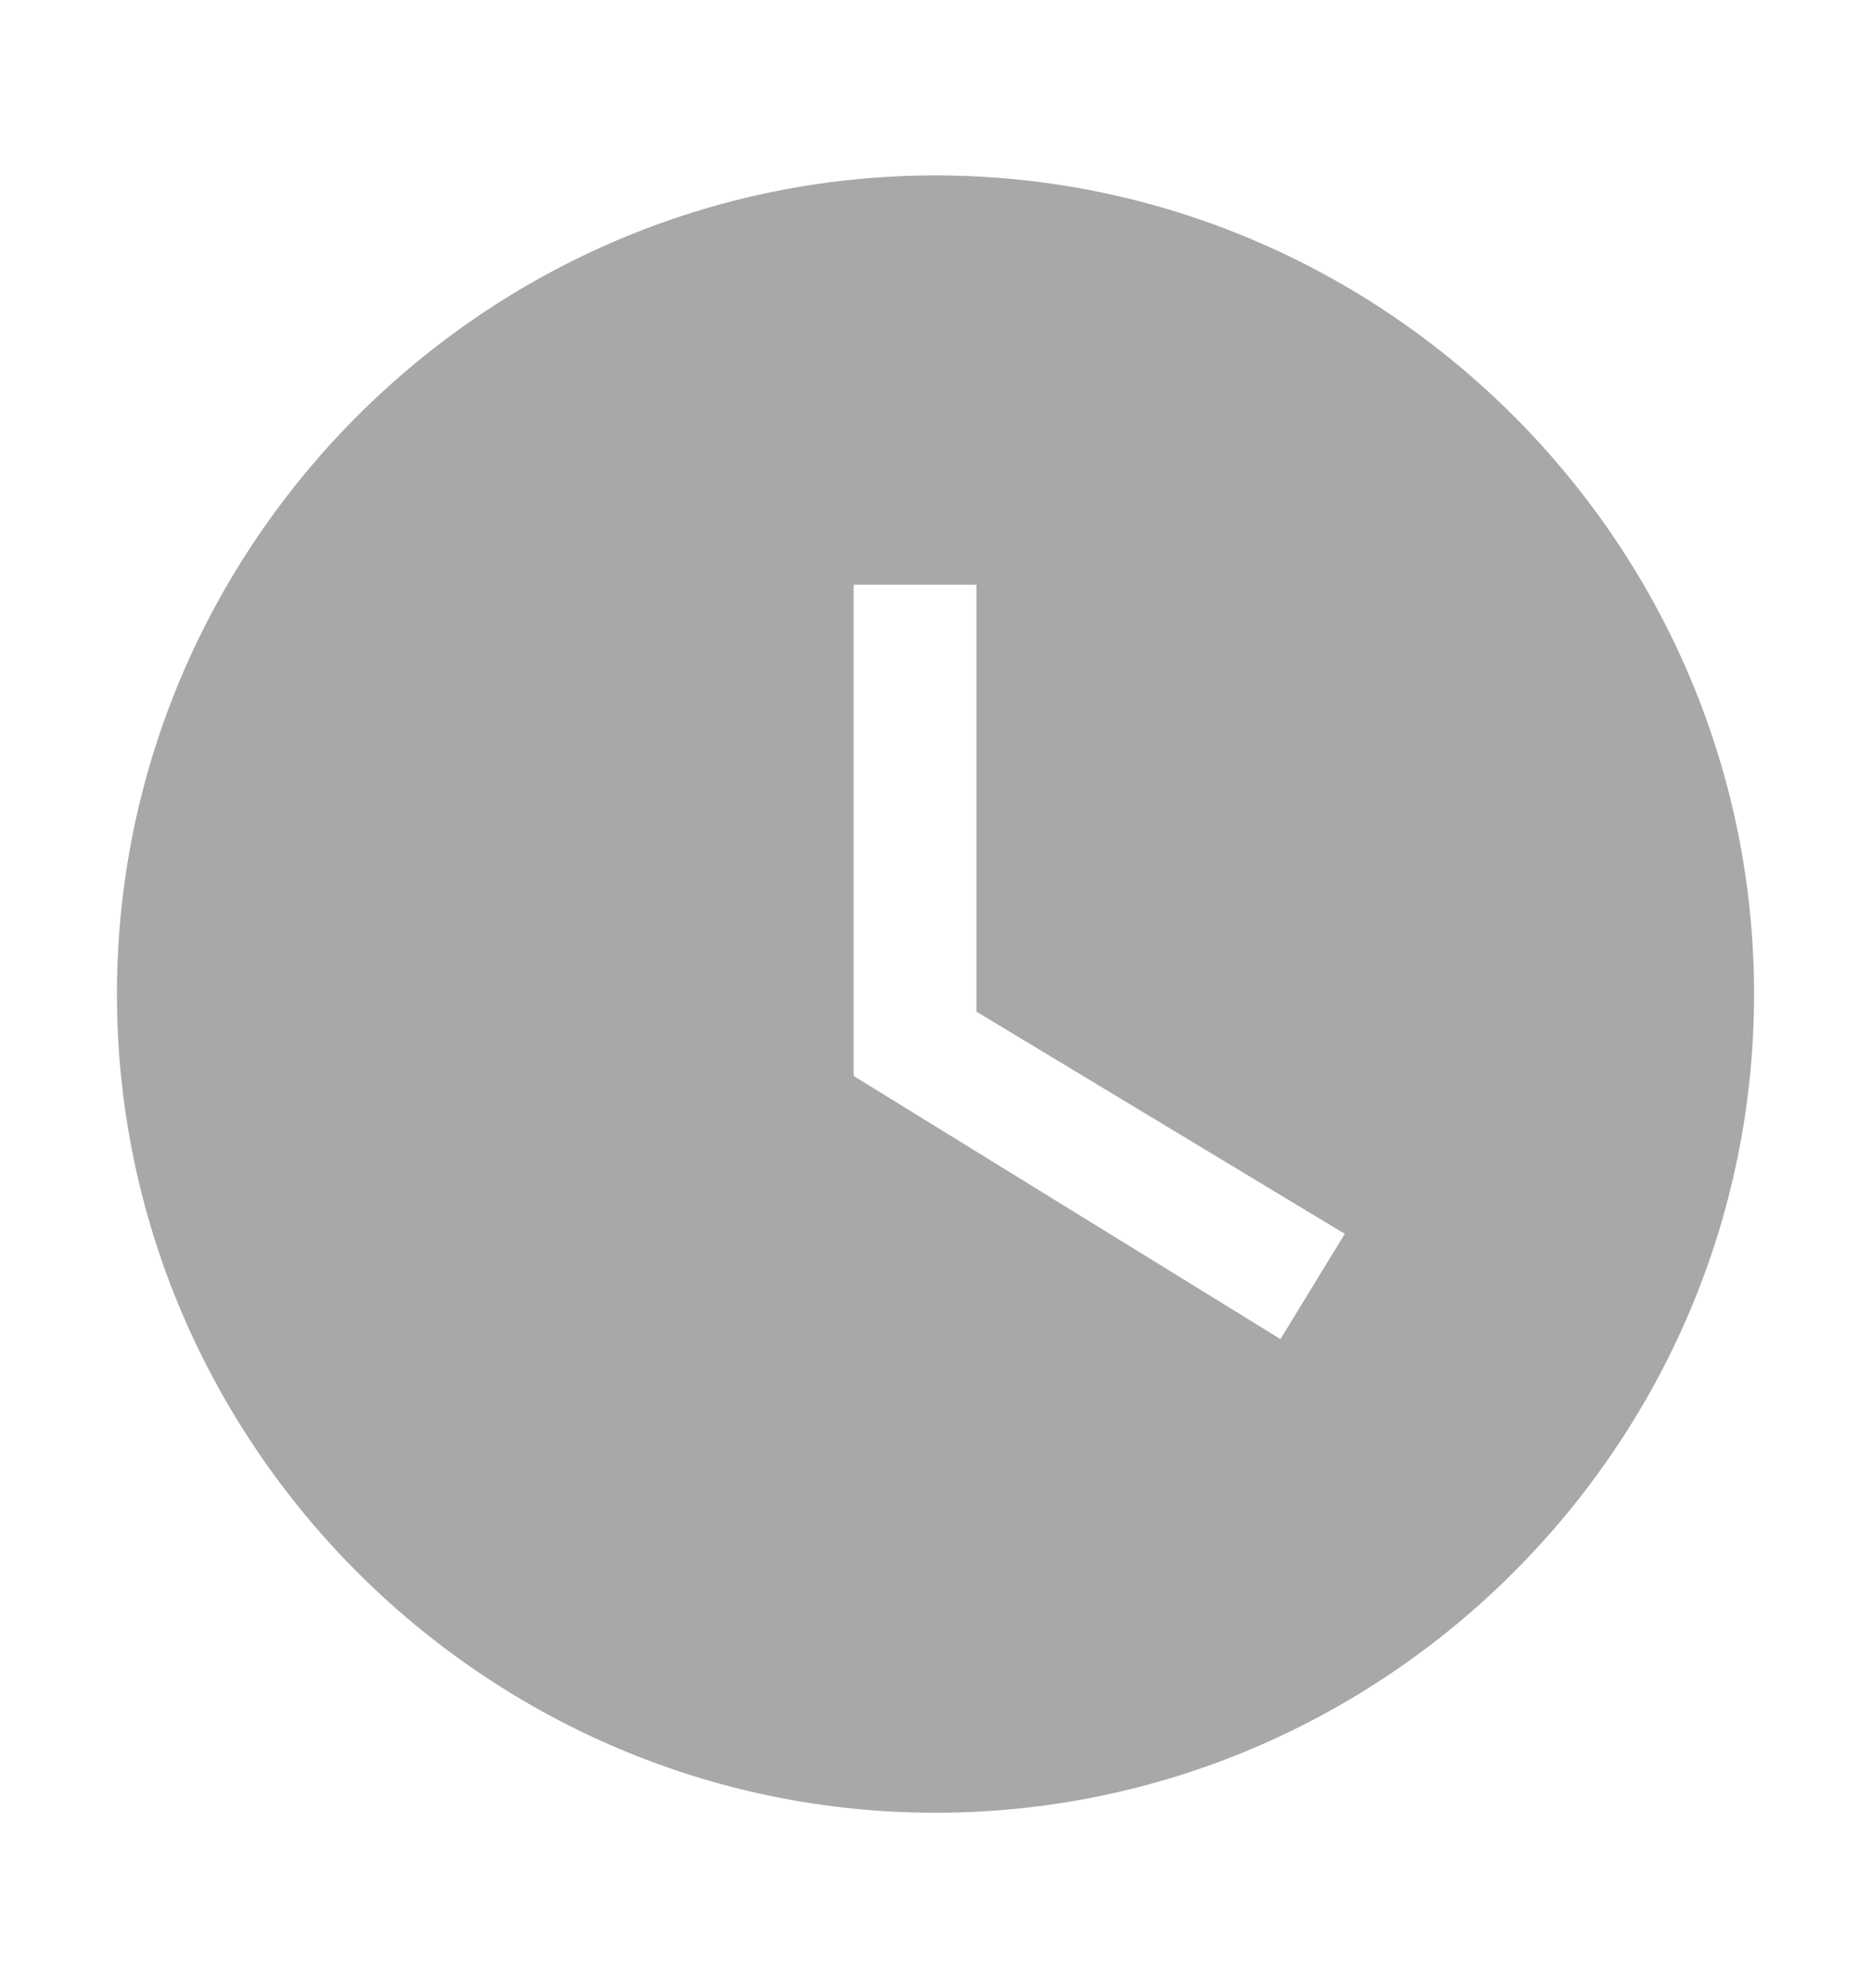 <?xml version="1.0" encoding="UTF-8"?>
<svg xmlns="http://www.w3.org/2000/svg" version="1.1" viewBox="0 0 32 34">
  <defs>
    <style>
      .cls-1 {
        fill: #a8a8a8;
      }
    </style>
  </defs>
  <!-- Generator: Adobe Illustrator 28.6.0, SVG Export Plug-In . SVG Version: 1.2.0 Build 709)  -->
  <g>
    <g id="Layer_1">
      <path id="ic_watch_later_24px" class="cls-1" d="M16,3c-7.7,0-14,6.3-14,14s6.3,14,14,14,14-6.3,14-14c0-7.7-6.3-14-14-14ZM21.9,22.9l-7.3-4.5v-8.4h2.1v7.3l6.3,3.8s-1.1,1.8-1.1,1.8Z"/>
    </g>
  </g>
</svg>